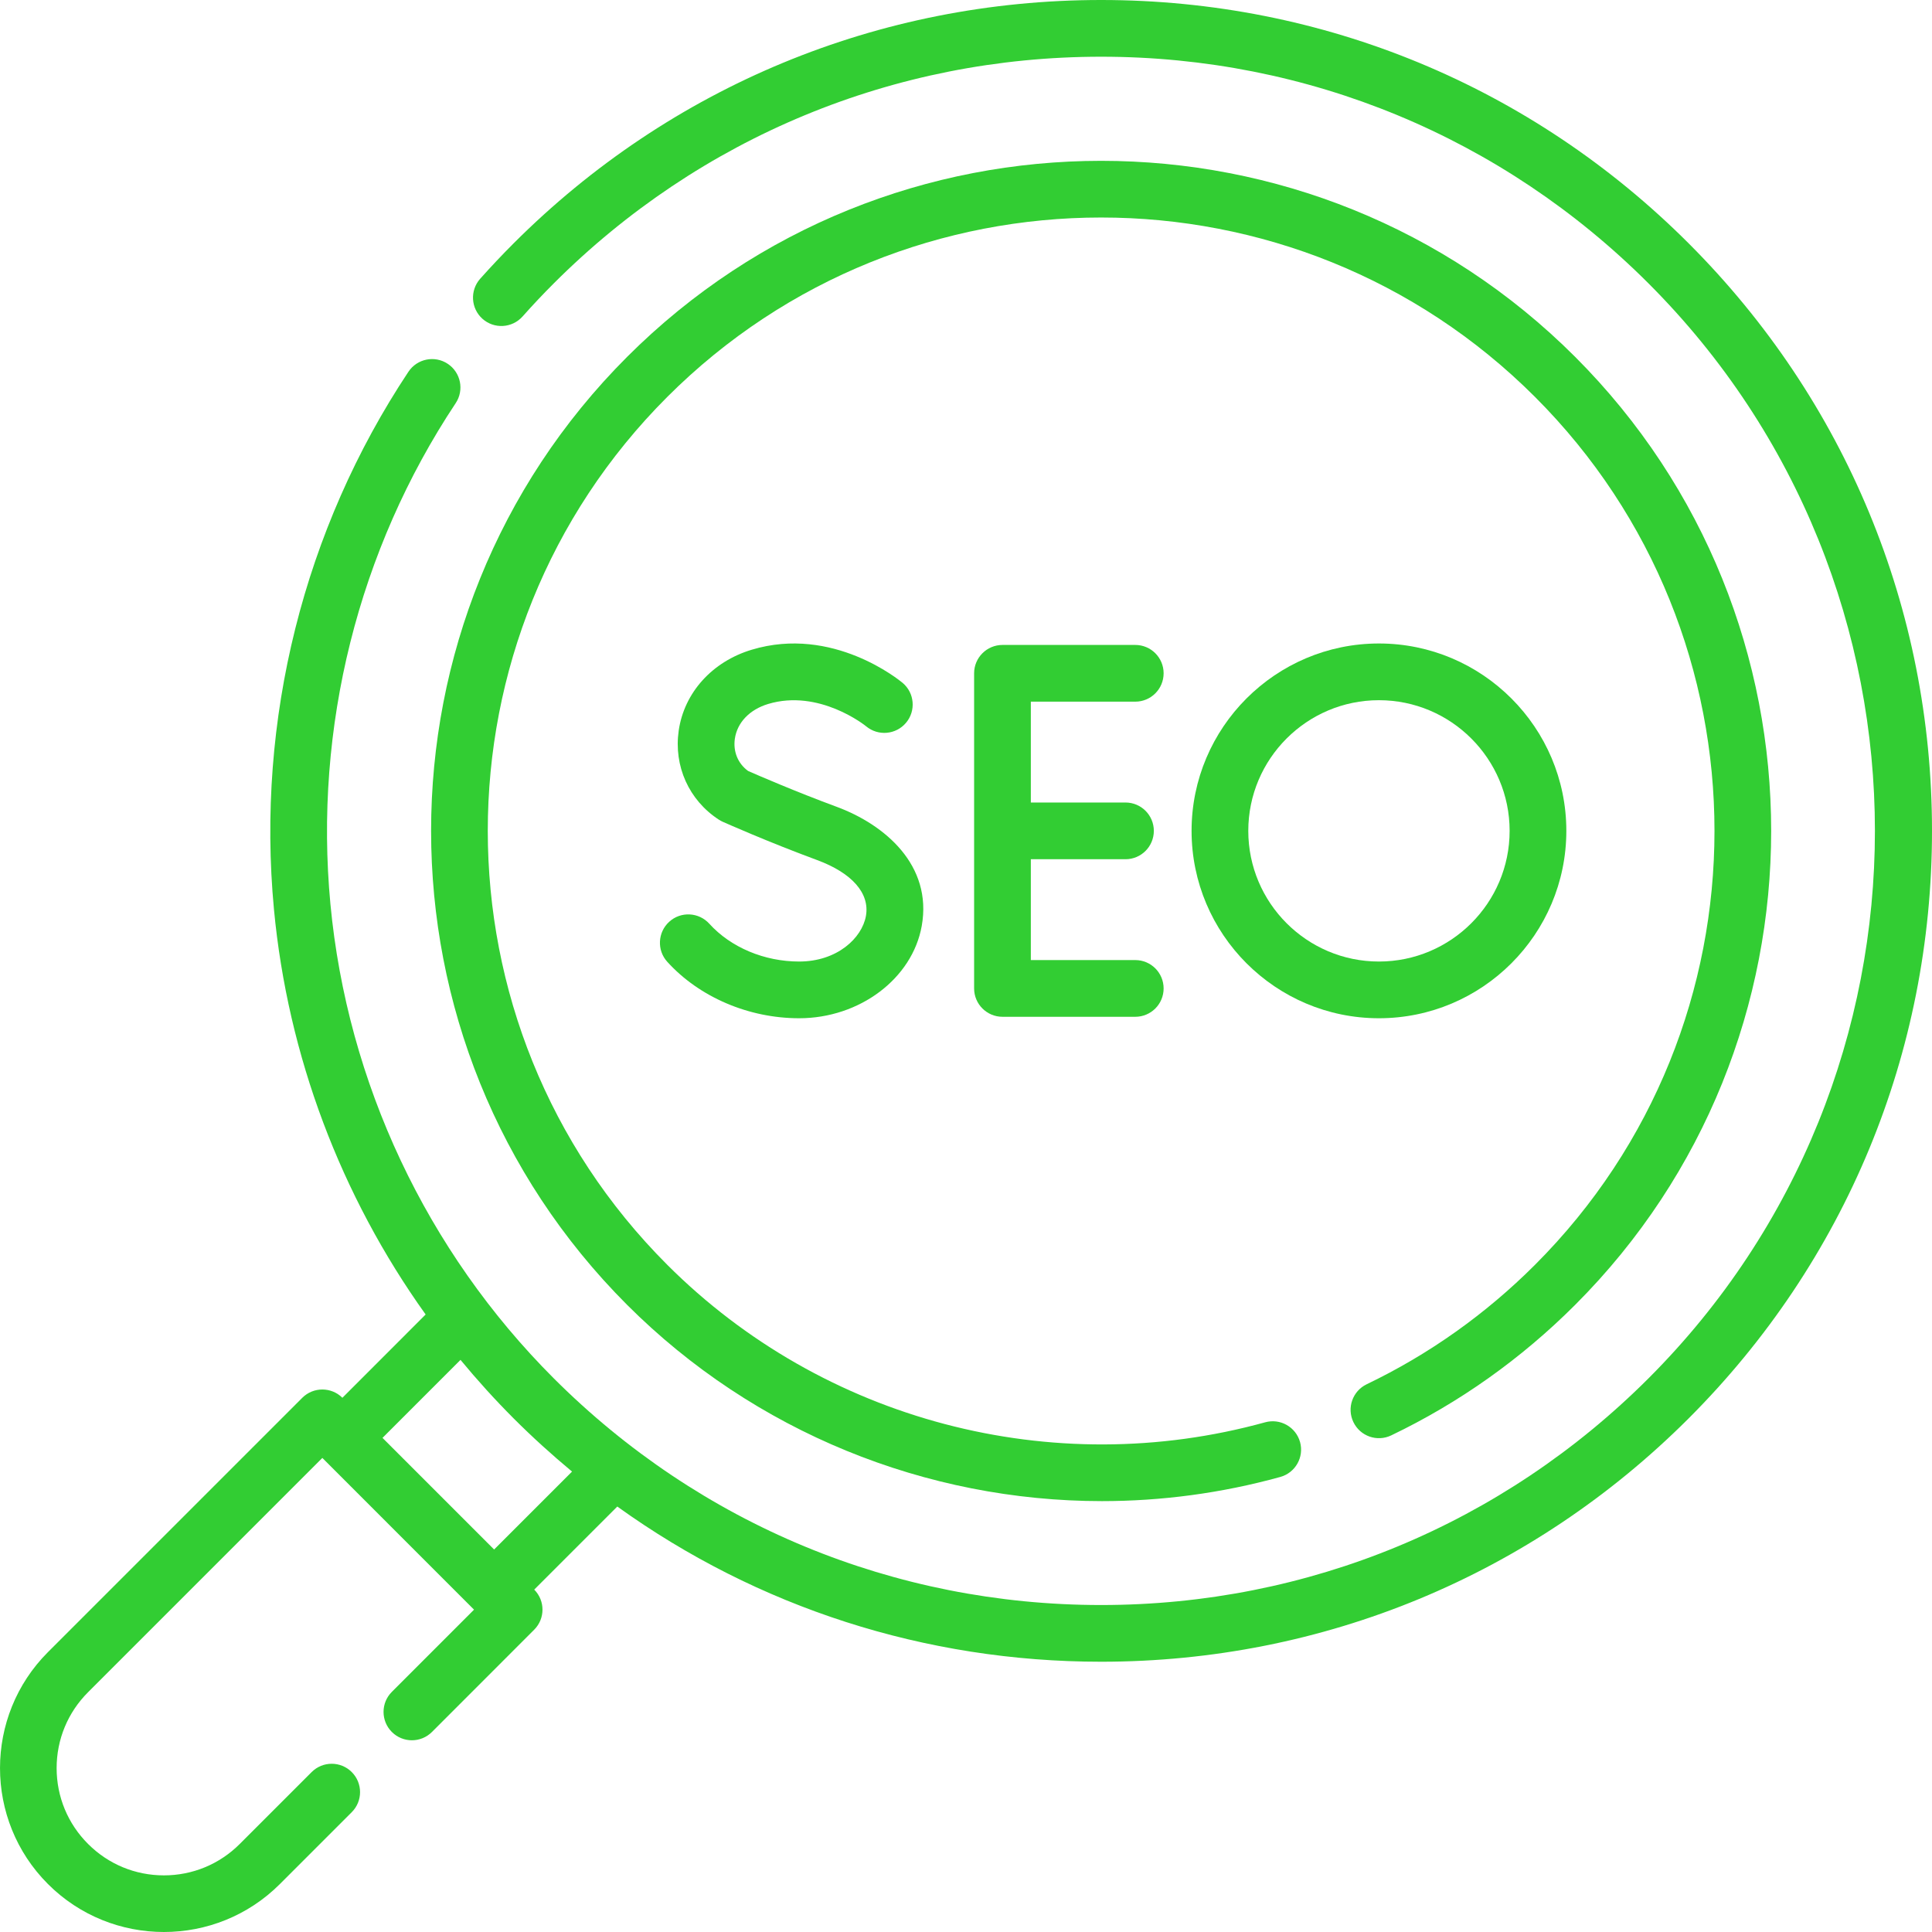 <svg width="45" height="45" viewBox="0 0 45 45" fill="none" xmlns="http://www.w3.org/2000/svg">
<g clip-path="url(#clip0_107_204)">
<path d="M39.332 5.668C35.676 2.013 30.817 0 25.647 0C20.478 0 15.618 2.013 11.963 5.668C11.696 5.935 11.434 6.213 11.184 6.493C10.942 6.766 10.966 7.183 11.238 7.426C11.511 7.669 11.928 7.644 12.171 7.372C12.404 7.11 12.648 6.851 12.897 6.602C16.303 3.197 20.831 1.321 25.648 1.321C30.464 1.321 34.992 3.196 38.398 6.602C45.428 13.633 45.428 25.072 38.398 32.103C34.992 35.508 30.464 37.384 25.648 37.384C20.831 37.384 16.303 35.508 12.897 32.103C9.936 29.142 8.089 25.219 7.696 21.057C7.309 16.949 8.345 12.806 10.614 9.39C10.816 9.086 10.733 8.676 10.429 8.474C10.125 8.272 9.715 8.355 9.513 8.659C7.077 12.326 5.965 16.773 6.381 21.181C6.703 24.592 7.936 27.852 9.914 30.617L7.975 32.557C7.717 32.3 7.299 32.3 7.041 32.557L1.117 38.481C-0.372 39.971 -0.372 42.394 1.117 43.883C1.861 44.628 2.84 45 3.818 45C4.796 45 5.774 44.628 6.519 43.883L8.193 42.209C8.451 41.951 8.451 41.533 8.193 41.275C7.935 41.017 7.517 41.017 7.259 41.275L5.585 42.949C5.113 43.421 4.485 43.681 3.818 43.681C3.15 43.681 2.523 43.421 2.051 42.949C1.579 42.477 1.319 41.85 1.319 41.182C1.319 40.515 1.579 39.887 2.051 39.415L7.508 33.958L11.041 37.492L9.127 39.407C8.869 39.664 8.869 40.083 9.127 40.341C9.385 40.599 9.803 40.599 10.061 40.341L12.442 37.959C12.7 37.701 12.7 37.283 12.443 37.025L14.378 35.09C17.642 37.438 21.547 38.705 25.647 38.705C30.817 38.705 35.676 36.692 39.332 33.037C42.987 29.382 45 24.522 45 19.352C45 14.183 42.987 9.323 39.332 5.668ZM11.509 36.091L8.909 33.491L10.726 31.674C11.116 32.146 11.528 32.601 11.963 33.037C12.4 33.474 12.855 33.886 13.324 34.276L11.509 36.091Z" fill="#32CD33"/>
<path d="M32.404 33.433C33.991 32.672 35.432 31.649 36.688 30.393C42.776 24.305 42.776 14.4 36.688 8.312C30.6 2.224 20.695 2.224 14.607 8.312C8.519 14.4 8.519 24.305 14.607 30.393C17.571 33.357 21.573 34.964 25.666 34.964C27.052 34.964 28.45 34.78 29.82 34.401C30.172 34.304 30.378 33.94 30.281 33.589C30.183 33.237 29.82 33.031 29.468 33.128C24.51 34.498 19.174 33.092 15.541 29.459C9.968 23.886 9.968 14.819 15.541 9.246C21.114 3.673 30.181 3.673 35.754 9.246C41.327 14.819 41.327 23.886 35.754 29.459C34.604 30.609 33.285 31.545 31.833 32.242C31.504 32.4 31.365 32.794 31.523 33.123C31.681 33.452 32.075 33.591 32.404 33.433Z" fill="#32CD33"/>
<path d="M26.443 16.343C26.808 16.343 27.103 16.047 27.103 15.682C27.103 15.318 26.808 15.022 26.443 15.022H23.35C22.985 15.022 22.689 15.318 22.689 15.682V23.023C22.689 23.387 22.985 23.683 23.35 23.683H26.443C26.808 23.683 27.103 23.387 27.103 23.023C27.103 22.658 26.808 22.362 26.443 22.362H24.01V20.013H26.215C26.58 20.013 26.875 19.717 26.875 19.352C26.875 18.988 26.58 18.692 26.215 18.692H24.01V16.343H26.443Z" fill="#32CD33"/>
<path d="M18.613 22.396C17.803 22.396 17.021 22.067 16.521 21.515C16.276 21.245 15.858 21.224 15.588 21.469C15.318 21.714 15.297 22.132 15.542 22.402C16.288 23.225 17.437 23.717 18.613 23.717C20.023 23.717 21.25 22.793 21.469 21.567C21.722 20.153 20.61 19.206 19.485 18.791C18.532 18.439 17.648 18.056 17.424 17.957C17.188 17.784 17.073 17.507 17.116 17.207C17.17 16.83 17.46 16.527 17.891 16.397C19.081 16.039 20.155 16.901 20.175 16.918C20.454 17.15 20.869 17.113 21.103 16.835C21.338 16.556 21.302 16.139 21.023 15.905C20.957 15.85 19.398 14.564 17.51 15.133C16.588 15.41 15.935 16.134 15.808 17.02C15.69 17.845 16.047 18.638 16.741 19.09C16.77 19.109 16.8 19.126 16.832 19.14C16.875 19.159 17.887 19.61 19.028 20.031C19.847 20.333 20.263 20.808 20.169 21.335C20.077 21.849 19.5 22.396 18.613 22.396Z" fill="#32CD33"/>
<path d="M36.483 19.352C36.483 16.946 34.525 14.988 32.118 14.988C29.712 14.988 27.754 16.946 27.754 19.352C27.754 21.759 29.712 23.717 32.118 23.717C34.525 23.717 36.483 21.759 36.483 19.352ZM29.075 19.352C29.075 17.674 30.44 16.309 32.118 16.309C33.797 16.309 35.162 17.674 35.162 19.352C35.162 21.031 33.797 22.396 32.118 22.396C30.44 22.396 29.075 21.031 29.075 19.352Z" fill="#32CD33"/>
</g>
<defs>
<clipPath id="clip0_107_204">
<rect width="45" height="45" fill="white"/>
</clipPath>
</defs>
</svg>
